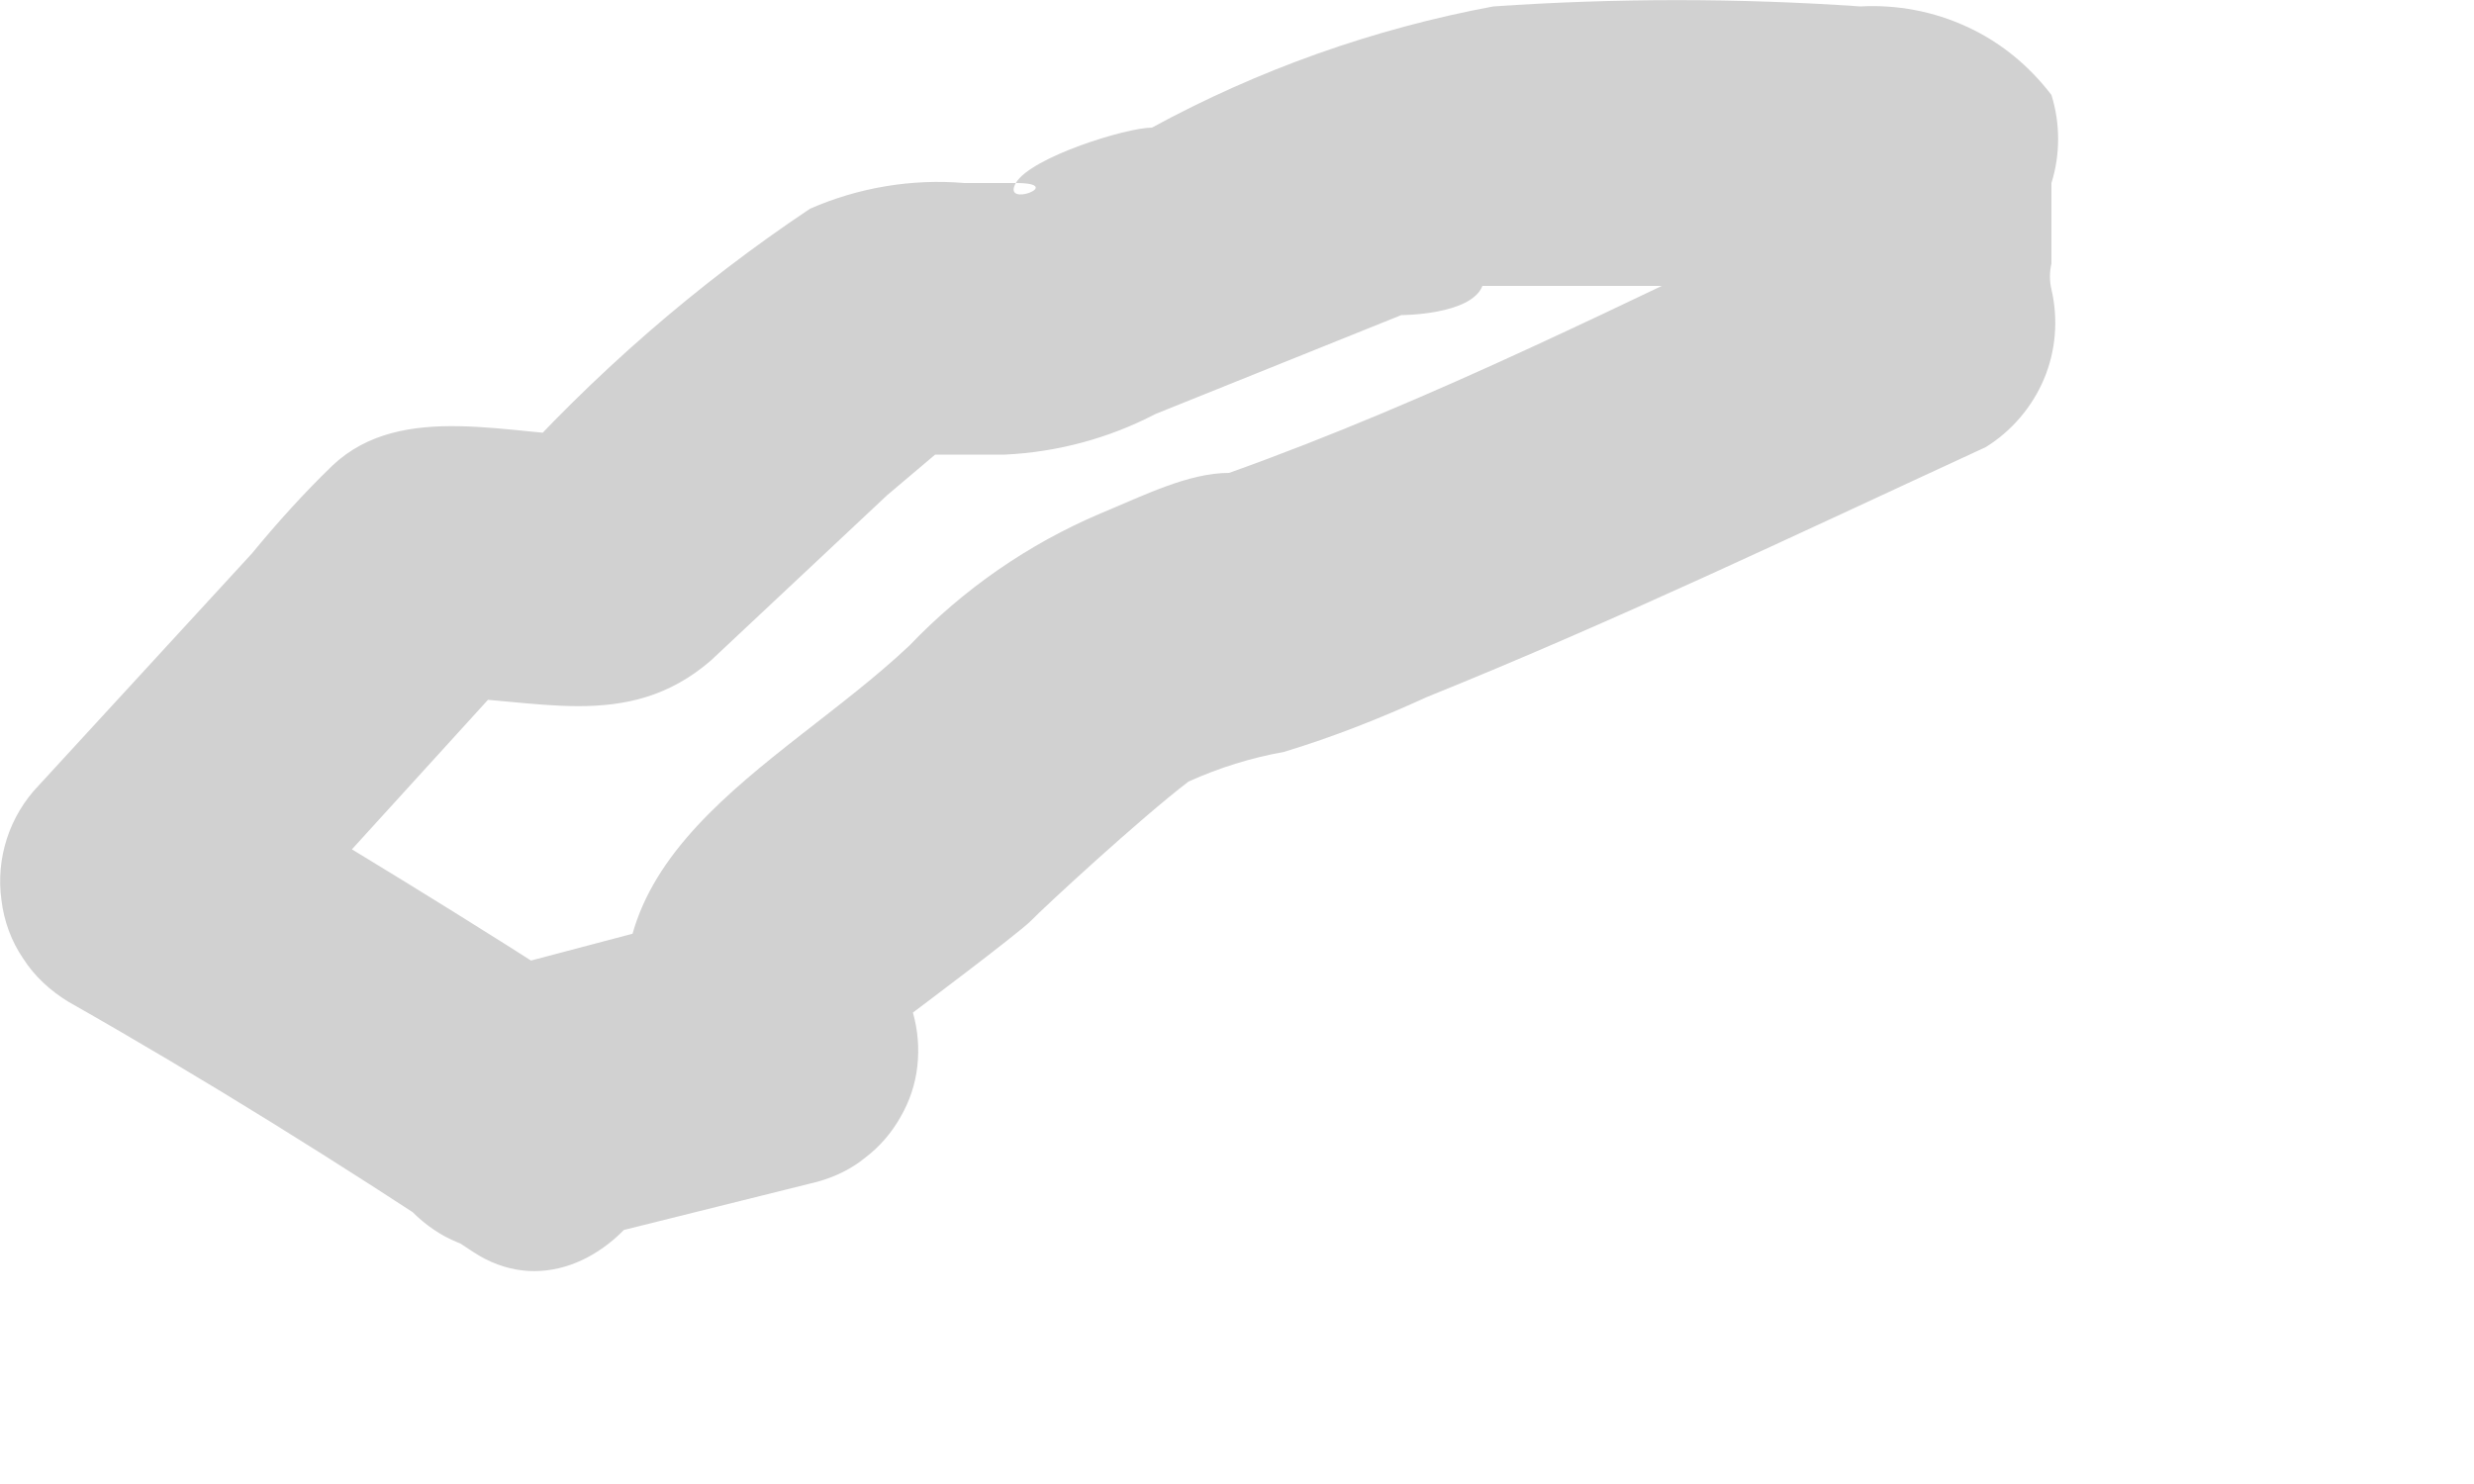 <?xml version="1.0" encoding="utf-8"?>
<svg xmlns="http://www.w3.org/2000/svg" fill="none" height="100%" overflow="visible" preserveAspectRatio="none" style="display: block;" viewBox="0 0 5 3" width="100%">
<path d="M1.118 2.522L1.652 2.389C1.688 2.379 1.721 2.363 1.749 2.34C1.778 2.318 1.802 2.29 1.82 2.258C1.838 2.227 1.85 2.192 1.854 2.155C1.858 2.119 1.855 2.082 1.845 2.047C1.845 2.047 2.053 1.891 2.083 1.862C2.112 1.832 2.305 1.654 2.402 1.58C2.464 1.552 2.528 1.532 2.595 1.52C2.694 1.49 2.79 1.452 2.884 1.409C3.27 1.253 3.627 1.082 4.013 0.904C4.065 0.872 4.107 0.823 4.131 0.766C4.155 0.709 4.16 0.645 4.146 0.585C4.142 0.568 4.142 0.55 4.146 0.533C4.146 0.533 4.146 0.429 4.146 0.466C4.146 0.503 4.146 0.385 4.146 0.37C4.164 0.312 4.164 0.25 4.146 0.192C4.101 0.133 4.043 0.085 3.975 0.054C3.908 0.023 3.834 0.009 3.76 0.013C3.513 -0.004 3.265 -0.004 3.018 0.013C2.776 0.058 2.543 0.141 2.328 0.258C2.276 0.258 2.083 0.318 2.053 0.37C2.157 0.37 2.023 0.422 2.053 0.37H1.949C1.843 0.361 1.735 0.379 1.637 0.422C1.408 0.575 1.198 0.758 1.014 0.964L1.214 0.882C1.036 0.882 0.813 0.808 0.672 0.941C0.614 0.997 0.56 1.057 0.509 1.119L0.079 1.587C0.049 1.618 0.027 1.655 0.014 1.695C0.001 1.735 -0.003 1.778 0.003 1.82C0.008 1.862 0.023 1.903 0.047 1.938C0.07 1.974 0.102 2.003 0.138 2.025C0.413 2.181 0.687 2.352 0.955 2.53C1.222 2.708 1.533 2.24 1.237 2.047C0.94 1.854 0.695 1.706 0.42 1.542L0.472 1.98L1.066 1.327L0.873 1.409C1.081 1.409 1.266 1.483 1.437 1.335L1.793 1.001L1.89 0.919C1.697 0.919 1.979 0.919 2.031 0.919C2.137 0.914 2.241 0.886 2.335 0.837L2.832 0.637C2.832 0.637 2.973 0.637 2.996 0.578C3.018 0.518 2.914 0.578 2.996 0.578H3.693C3.638 0.559 3.591 0.523 3.56 0.474V0.333V0.192C3.492 0.366 3.492 0.559 3.56 0.733L3.686 0.422C3.293 0.607 2.899 0.808 2.484 0.956C2.402 0.956 2.313 1.001 2.224 1.038C2.078 1.1 1.947 1.191 1.838 1.305C1.571 1.557 1.14 1.735 1.296 2.181L1.489 1.832L0.955 1.973C0.918 1.984 0.885 2.001 0.856 2.025C0.826 2.049 0.802 2.078 0.784 2.111C0.766 2.144 0.755 2.181 0.751 2.218C0.747 2.255 0.751 2.293 0.762 2.329C0.772 2.365 0.79 2.399 0.814 2.428C0.837 2.457 0.867 2.482 0.9 2.5C0.933 2.517 0.969 2.529 1.006 2.533C1.044 2.536 1.082 2.533 1.118 2.522Z" fill="#D1D1D1" id="Vector"/>
</svg>